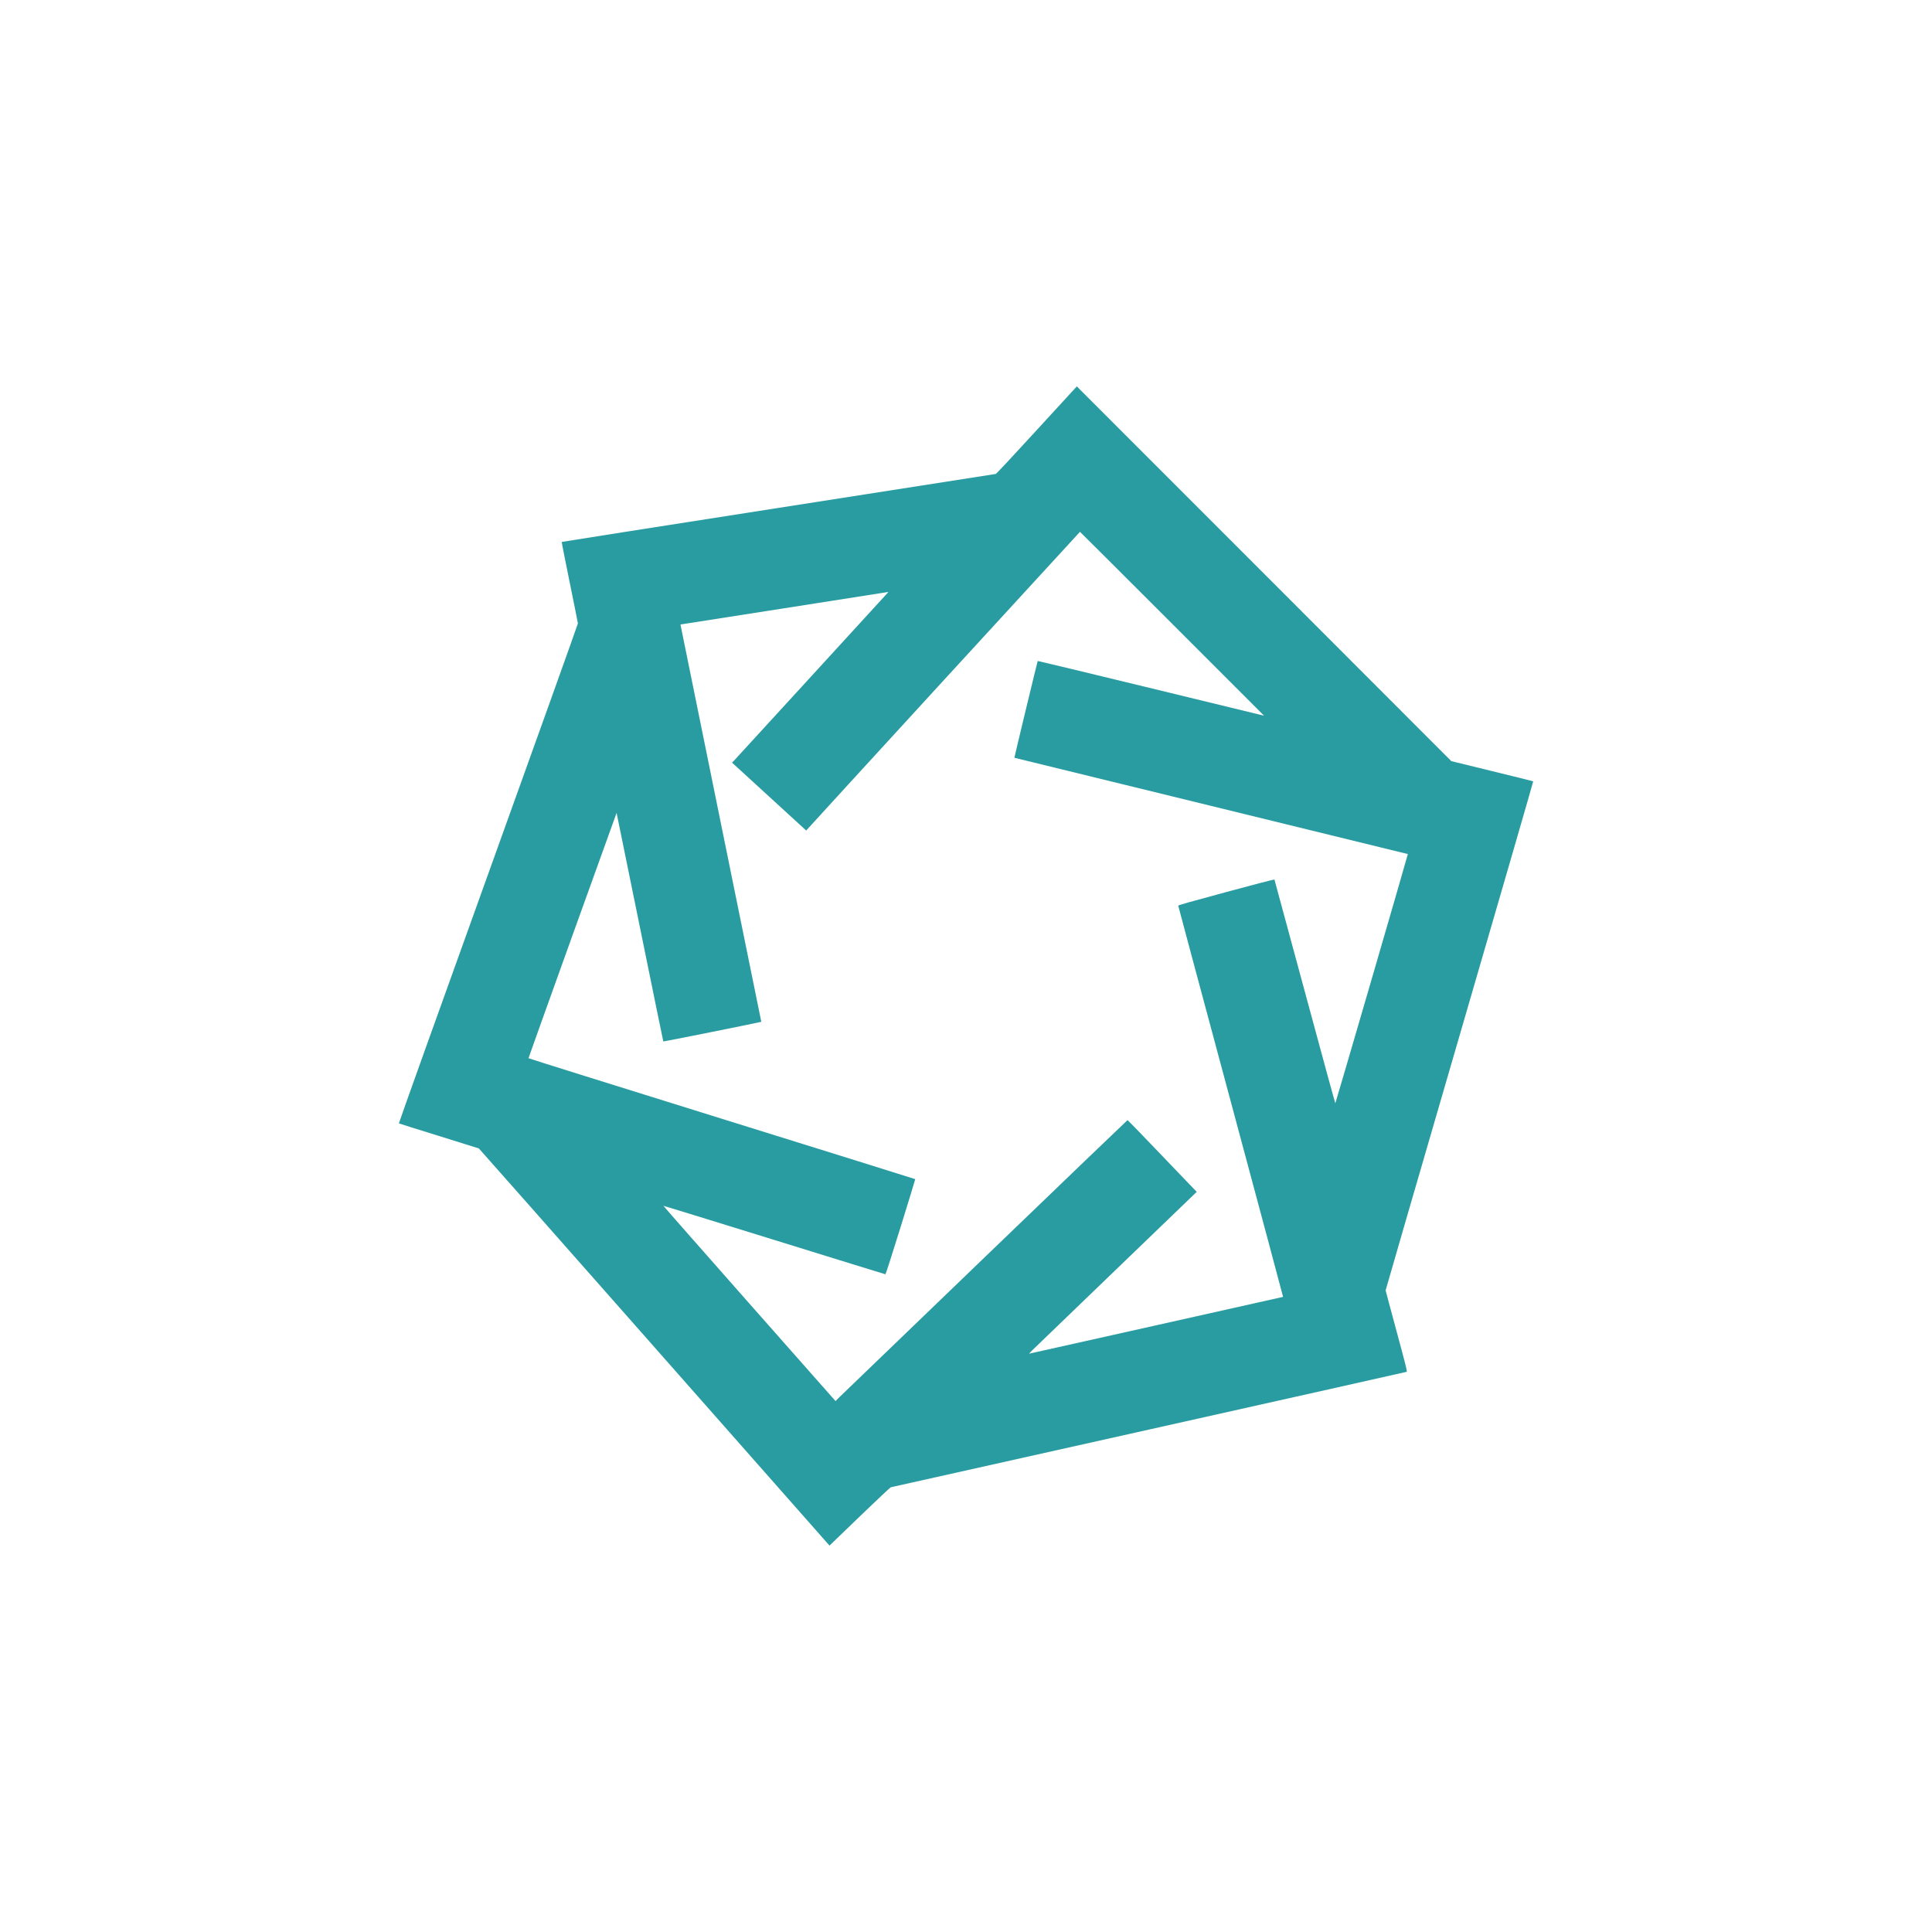 <?xml version="1.0" encoding="UTF-8" standalone="no"?>
<svg
   xmlns:dc="http://purl.org/dc/elements/1.1/"
   xmlns:cc="http://creativecommons.org/ns#"
   xmlns:rdf="http://www.w3.org/1999/02/22-rdf-syntax-ns#"
   xmlns:svg="http://www.w3.org/2000/svg"
   xmlns="http://www.w3.org/2000/svg"
   id="svg4"
   xml:space="preserve"
   enable-background="new 0 0 200 200"
   viewBox="0 0 200 200"
   y="0px"
   x="0px"
   version="1.1"><defs
     id="defs8" /><path
     id="path2"
     d="m111.47 40-0.004 0.006c-0.009 0.001-1.874 2.034-4.146 4.518-2.481 2.711-4.175 4.524-4.238 4.539-0.058 0.013-10.184 1.595-22.502 3.516s-22.411 3.506-22.428 3.522c-0.017 0.015 0.352 1.891 0.818 4.17 0.466 2.279 0.85 4.196 0.854 4.262 0.004 0.065-4.173 11.73-9.281 25.922-5.109 14.191-9.272 25.818-9.252 25.836 0.019 0.017 1.878 0.602 4.131 1.299s4.12 1.279 4.148 1.295c0.029 0.017 8.208 9.276 18.176 20.574l18.125 20.543 0.291-0.283c0.16-0.156 1.564-1.51 3.121-3.008 1.556-1.498 2.877-2.735 2.936-2.75 0.058-0.015 12.079-2.701 26.715-5.971 14.636-3.271 26.645-5.962 26.688-5.981 0.066-0.03-0.072-0.585-1.051-4.201-0.621-2.292-1.13-4.197-1.131-4.234-0.001-0.036 3.442-11.9 7.652-26.363 4.21-14.462 7.641-26.309 7.625-26.326-0.017-0.017-1.933-0.493-4.258-1.059l-4.223-1.035-19.375-19.395c-10.66-10.671-19.39-19.399-19.39-19.398zm0.334 15.061 0.002 0.002c0.013 0 4.304 4.28 9.535 9.512l9.512 9.512-0.539-0.129c-0.296-0.071-5.561-1.351-11.701-2.844-6.14-1.492-11.176-2.702-11.189-2.689-0.013 0.013-0.564 2.268-1.225 5.014-0.661 2.745-1.197 4.998-1.189 5.006 0.006 0.009 9.171 2.25 20.363 4.982s20.357 4.976 20.367 4.986c0.011 0.011-1.667 5.812-3.728 12.893-2.062 7.081-3.763 12.888-3.779 12.906-0.017 0.017-1.435-5.178-3.154-11.545-1.719-6.368-3.137-11.598-3.15-11.621-0.015-0.023-2.261 0.563-4.994 1.301-3.755 1.013-4.969 1.357-4.965 1.408 0.002 0.038 2.449 9.163 5.438 20.275 2.988 11.114 5.426 20.214 5.416 20.223-0.009 0.009-5.909 1.33-13.109 2.936-7.2 1.605-13.123 2.928-13.162 2.941-0.039 0.013 0.098-0.144 0.307-0.348 0.208-0.204 4.125-3.979 8.703-8.387l8.322-8.014-1.148-1.195c-0.632-0.658-2.235-2.329-3.562-3.715-1.327-1.385-2.431-2.518-2.451-2.518-0.021 0-6.636 6.352-14.703 14.117-8.067 7.764-14.863 14.308-15.1 14.541l-0.428 0.426-8.924-10.1c-4.909-5.557-8.912-10.108-8.895-10.115 0.017-0.006 5.183 1.585 11.482 3.539 6.299 1.954 11.477 3.553 11.506 3.553 0.029 0 0.738-2.209 1.576-4.91 0.838-2.7 1.517-4.923 1.508-4.938-0.009-0.015-9.022-2.828-20.027-6.252-11.006-3.424-20.008-6.245-20.008-6.269-0-0.024 2.048-5.75 4.555-12.723 2.506-6.973 4.56-12.674 4.564-12.67 0.004 0.004 1.09 5.324 2.412 11.822 1.321 6.497 2.413 11.824 2.424 11.838 0.011 0.013 2.297-0.434 5.082-0.994 2.784-0.56 5.062-1.028 5.062-1.041-0-0.013-1.884-9.27-4.188-20.572-2.304-11.302-4.185-20.552-4.18-20.557 0.006-0.004 4.826-0.757 10.711-1.674 5.886-0.917 10.734-1.677 10.773-1.689 0.039-0.013 0.004 0.047-0.076 0.133-0.08 0.086-3.637 3.971-7.902 8.633-4.265 4.662-7.848 8.572-7.963 8.691l-0.208 0.202 3.844 3.519 3.842 3.518 0.1-0.121c0.053-0.072 6.428-7.031 14.162-15.471 7.739-8.439 14.074-15.342 14.082-15.342z"
     fill="#299CA1" /></svg>
